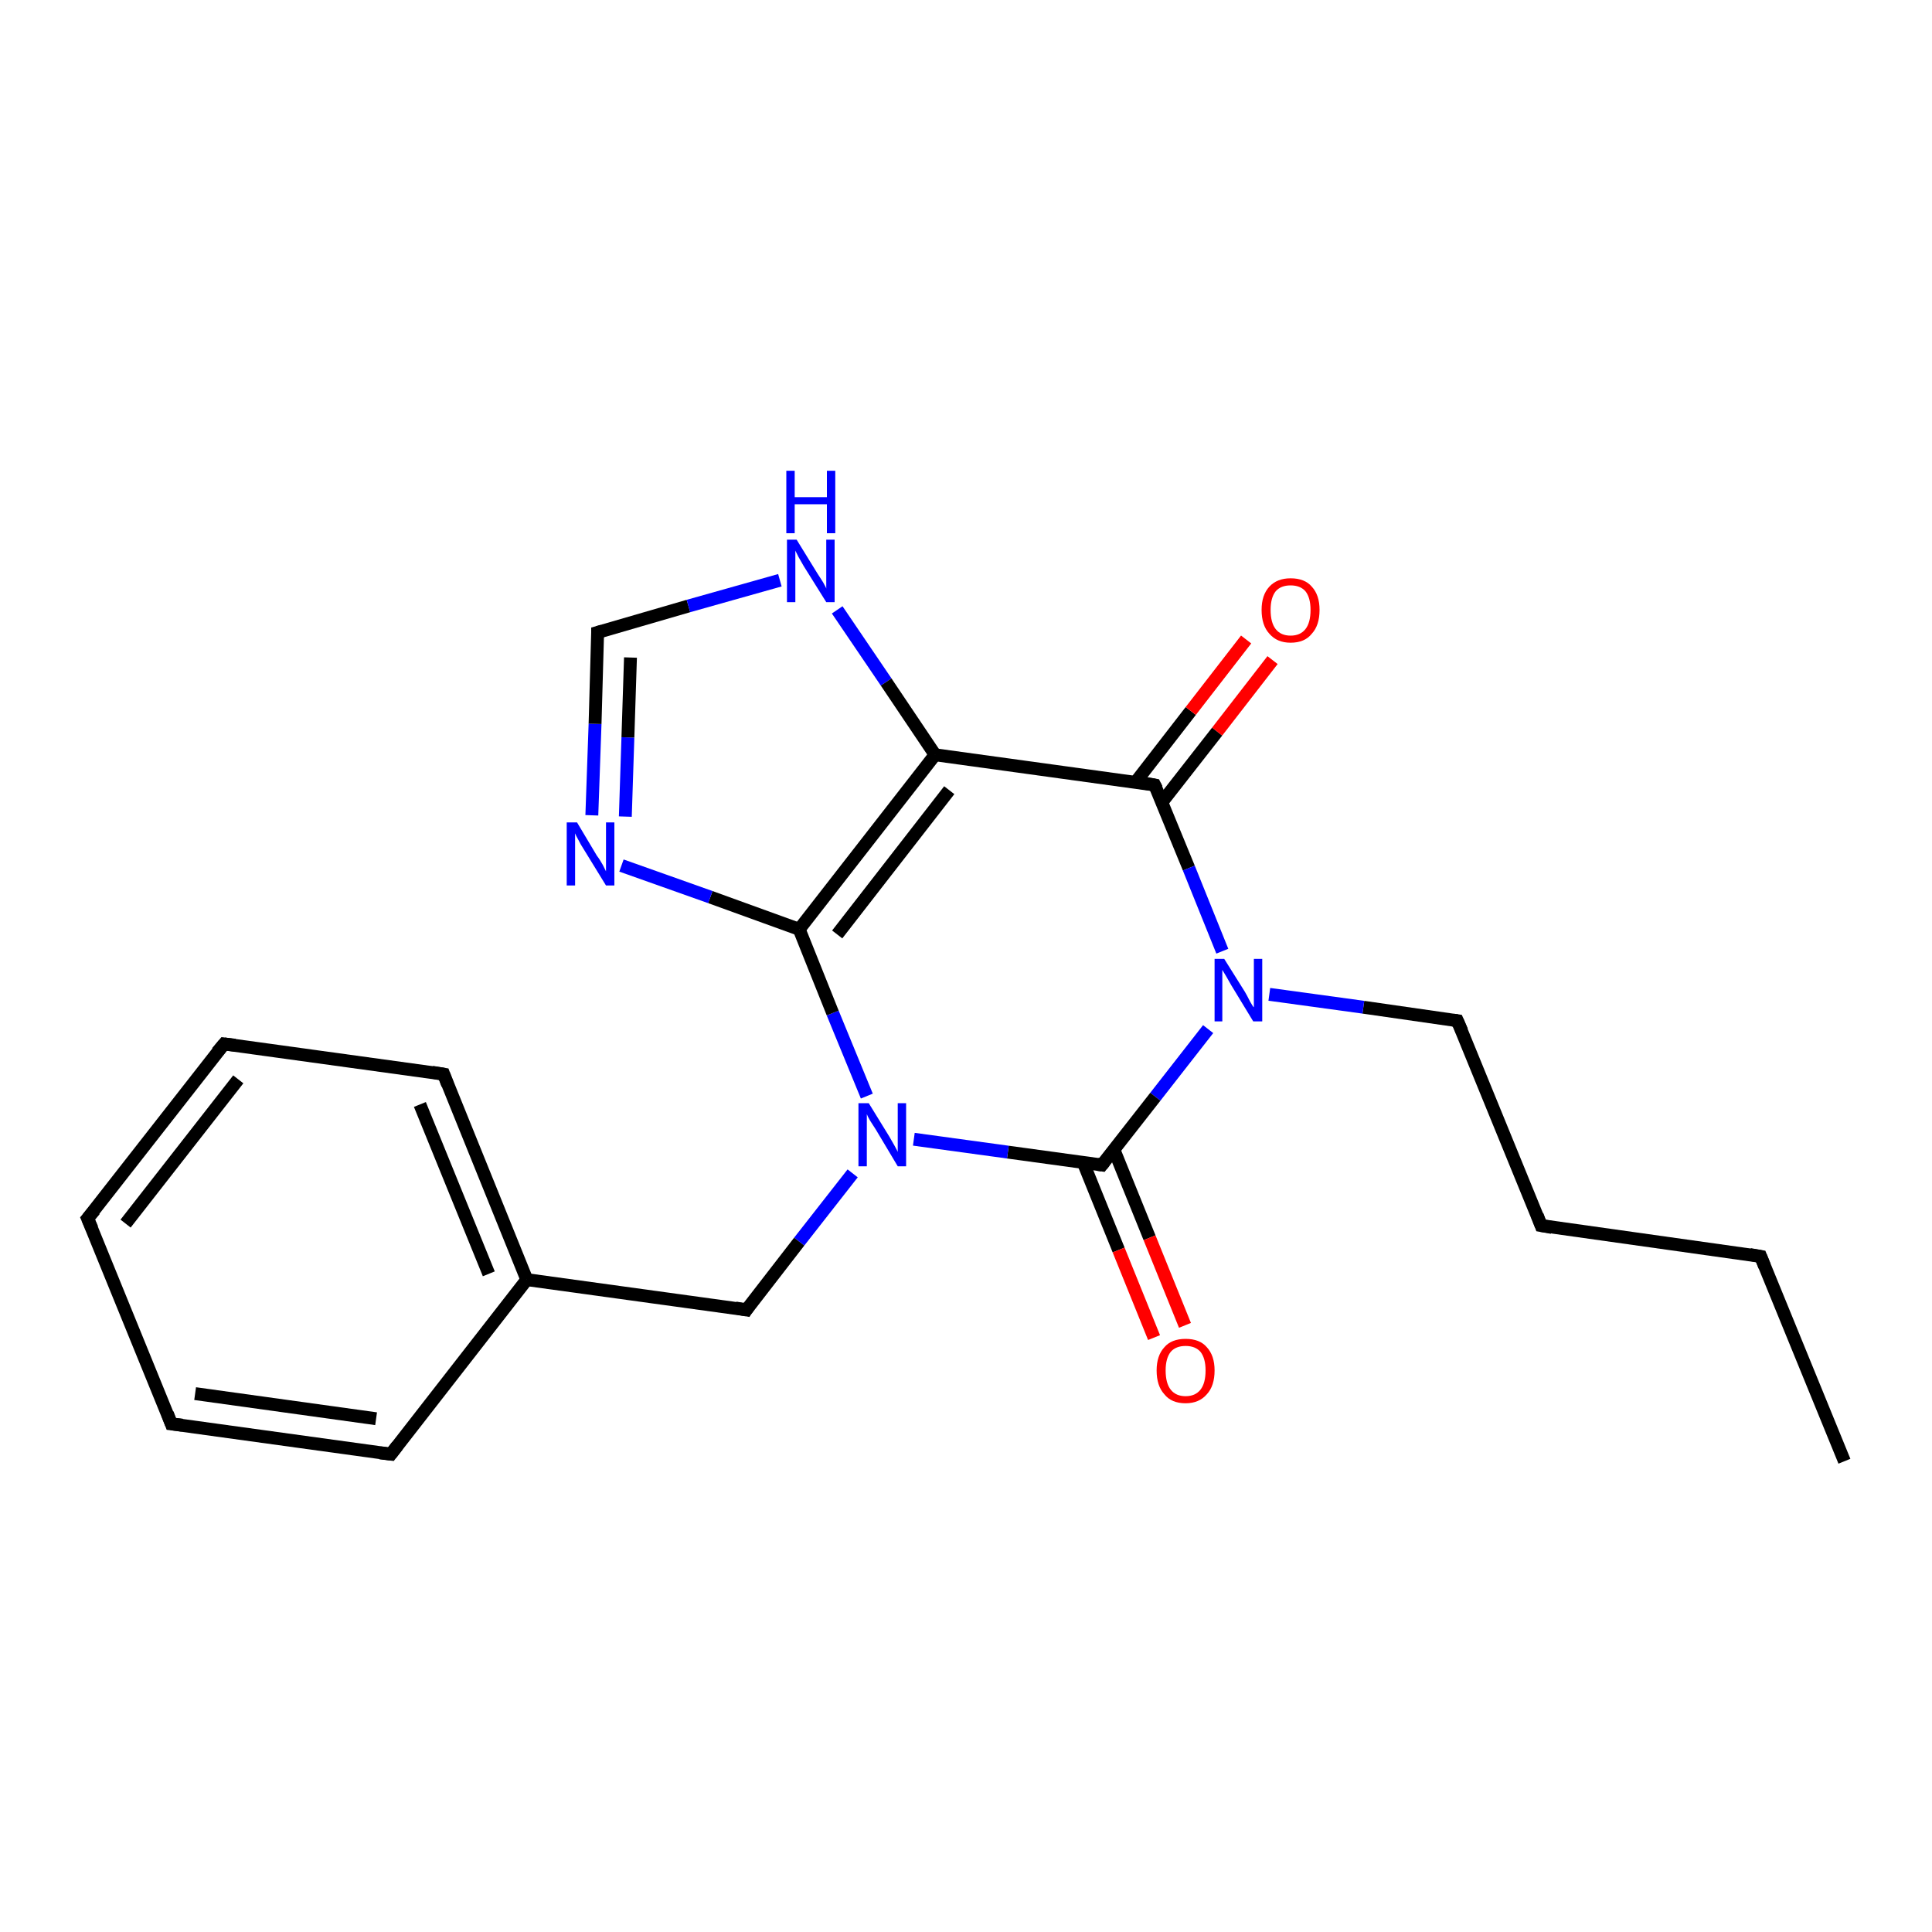 <?xml version='1.0' encoding='iso-8859-1'?>
<svg version='1.1' baseProfile='full'
              xmlns='http://www.w3.org/2000/svg'
                      xmlns:rdkit='http://www.rdkit.org/xml'
                      xmlns:xlink='http://www.w3.org/1999/xlink'
                  xml:space='preserve'
width='300px' height='300px' viewBox='0 0 300 300'>
<!-- END OF HEADER -->
<rect style='opacity:1.0;fill:#FFFFFF;stroke:none' width='300.0' height='300.0' x='0.0' y='0.0'> </rect>
<path class='bond-0 atom-0 atom-1' d='M 286.4,226.9 L 273.4,195.1' style='fill:none;fill-rule:evenodd;stroke:#000000;stroke-width:2.0px;stroke-linecap:butt;stroke-linejoin:miter;stroke-opacity:1' />
<path class='bond-1 atom-1 atom-2' d='M 273.4,195.1 L 239.3,190.3' style='fill:none;fill-rule:evenodd;stroke:#000000;stroke-width:2.0px;stroke-linecap:butt;stroke-linejoin:miter;stroke-opacity:1' />
<path class='bond-2 atom-2 atom-3' d='M 239.3,190.3 L 226.3,158.5' style='fill:none;fill-rule:evenodd;stroke:#000000;stroke-width:2.0px;stroke-linecap:butt;stroke-linejoin:miter;stroke-opacity:1' />
<path class='bond-3 atom-3 atom-4' d='M 226.3,158.5 L 211.7,156.4' style='fill:none;fill-rule:evenodd;stroke:#000000;stroke-width:2.0px;stroke-linecap:butt;stroke-linejoin:miter;stroke-opacity:1' />
<path class='bond-3 atom-3 atom-4' d='M 211.7,156.4 L 197.1,154.4' style='fill:none;fill-rule:evenodd;stroke:#0000FF;stroke-width:2.0px;stroke-linecap:butt;stroke-linejoin:miter;stroke-opacity:1' />
<path class='bond-4 atom-4 atom-5' d='M 187.6,159.8 L 179.4,170.3' style='fill:none;fill-rule:evenodd;stroke:#0000FF;stroke-width:2.0px;stroke-linecap:butt;stroke-linejoin:miter;stroke-opacity:1' />
<path class='bond-4 atom-4 atom-5' d='M 179.4,170.3 L 171.1,180.9' style='fill:none;fill-rule:evenodd;stroke:#000000;stroke-width:2.0px;stroke-linecap:butt;stroke-linejoin:miter;stroke-opacity:1' />
<path class='bond-5 atom-5 atom-6' d='M 168.2,180.5 L 173.7,194.1' style='fill:none;fill-rule:evenodd;stroke:#000000;stroke-width:2.0px;stroke-linecap:butt;stroke-linejoin:miter;stroke-opacity:1' />
<path class='bond-5 atom-5 atom-6' d='M 173.7,194.1 L 179.2,207.7' style='fill:none;fill-rule:evenodd;stroke:#FF0000;stroke-width:2.0px;stroke-linecap:butt;stroke-linejoin:miter;stroke-opacity:1' />
<path class='bond-5 atom-5 atom-6' d='M 173.0,178.6 L 178.5,192.2' style='fill:none;fill-rule:evenodd;stroke:#000000;stroke-width:2.0px;stroke-linecap:butt;stroke-linejoin:miter;stroke-opacity:1' />
<path class='bond-5 atom-5 atom-6' d='M 178.5,192.2 L 184.0,205.8' style='fill:none;fill-rule:evenodd;stroke:#FF0000;stroke-width:2.0px;stroke-linecap:butt;stroke-linejoin:miter;stroke-opacity:1' />
<path class='bond-6 atom-5 atom-7' d='M 171.1,180.9 L 156.5,178.9' style='fill:none;fill-rule:evenodd;stroke:#000000;stroke-width:2.0px;stroke-linecap:butt;stroke-linejoin:miter;stroke-opacity:1' />
<path class='bond-6 atom-5 atom-7' d='M 156.5,178.9 L 141.9,176.9' style='fill:none;fill-rule:evenodd;stroke:#0000FF;stroke-width:2.0px;stroke-linecap:butt;stroke-linejoin:miter;stroke-opacity:1' />
<path class='bond-7 atom-7 atom-8' d='M 132.4,182.2 L 124.1,192.8' style='fill:none;fill-rule:evenodd;stroke:#0000FF;stroke-width:2.0px;stroke-linecap:butt;stroke-linejoin:miter;stroke-opacity:1' />
<path class='bond-7 atom-7 atom-8' d='M 124.1,192.8 L 115.9,203.4' style='fill:none;fill-rule:evenodd;stroke:#000000;stroke-width:2.0px;stroke-linecap:butt;stroke-linejoin:miter;stroke-opacity:1' />
<path class='bond-8 atom-8 atom-9' d='M 115.9,203.4 L 81.8,198.7' style='fill:none;fill-rule:evenodd;stroke:#000000;stroke-width:2.0px;stroke-linecap:butt;stroke-linejoin:miter;stroke-opacity:1' />
<path class='bond-9 atom-9 atom-10' d='M 81.8,198.7 L 68.9,166.8' style='fill:none;fill-rule:evenodd;stroke:#000000;stroke-width:2.0px;stroke-linecap:butt;stroke-linejoin:miter;stroke-opacity:1' />
<path class='bond-9 atom-9 atom-10' d='M 75.9,197.8 L 65.2,171.5' style='fill:none;fill-rule:evenodd;stroke:#000000;stroke-width:2.0px;stroke-linecap:butt;stroke-linejoin:miter;stroke-opacity:1' />
<path class='bond-10 atom-10 atom-11' d='M 68.9,166.8 L 34.8,162.1' style='fill:none;fill-rule:evenodd;stroke:#000000;stroke-width:2.0px;stroke-linecap:butt;stroke-linejoin:miter;stroke-opacity:1' />
<path class='bond-11 atom-11 atom-12' d='M 34.8,162.1 L 13.6,189.2' style='fill:none;fill-rule:evenodd;stroke:#000000;stroke-width:2.0px;stroke-linecap:butt;stroke-linejoin:miter;stroke-opacity:1' />
<path class='bond-11 atom-11 atom-12' d='M 37.0,167.6 L 19.5,190.0' style='fill:none;fill-rule:evenodd;stroke:#000000;stroke-width:2.0px;stroke-linecap:butt;stroke-linejoin:miter;stroke-opacity:1' />
<path class='bond-12 atom-12 atom-13' d='M 13.6,189.2 L 26.6,221.1' style='fill:none;fill-rule:evenodd;stroke:#000000;stroke-width:2.0px;stroke-linecap:butt;stroke-linejoin:miter;stroke-opacity:1' />
<path class='bond-13 atom-13 atom-14' d='M 26.6,221.1 L 60.7,225.8' style='fill:none;fill-rule:evenodd;stroke:#000000;stroke-width:2.0px;stroke-linecap:butt;stroke-linejoin:miter;stroke-opacity:1' />
<path class='bond-13 atom-13 atom-14' d='M 30.3,216.4 L 58.4,220.3' style='fill:none;fill-rule:evenodd;stroke:#000000;stroke-width:2.0px;stroke-linecap:butt;stroke-linejoin:miter;stroke-opacity:1' />
<path class='bond-14 atom-7 atom-15' d='M 134.6,170.2 L 129.3,157.3' style='fill:none;fill-rule:evenodd;stroke:#0000FF;stroke-width:2.0px;stroke-linecap:butt;stroke-linejoin:miter;stroke-opacity:1' />
<path class='bond-14 atom-7 atom-15' d='M 129.3,157.3 L 124.1,144.3' style='fill:none;fill-rule:evenodd;stroke:#000000;stroke-width:2.0px;stroke-linecap:butt;stroke-linejoin:miter;stroke-opacity:1' />
<path class='bond-15 atom-15 atom-16' d='M 124.1,144.3 L 110.3,139.3' style='fill:none;fill-rule:evenodd;stroke:#000000;stroke-width:2.0px;stroke-linecap:butt;stroke-linejoin:miter;stroke-opacity:1' />
<path class='bond-15 atom-15 atom-16' d='M 110.3,139.3 L 96.5,134.4' style='fill:none;fill-rule:evenodd;stroke:#0000FF;stroke-width:2.0px;stroke-linecap:butt;stroke-linejoin:miter;stroke-opacity:1' />
<path class='bond-16 atom-16 atom-17' d='M 91.9,126.6 L 92.4,112.4' style='fill:none;fill-rule:evenodd;stroke:#0000FF;stroke-width:2.0px;stroke-linecap:butt;stroke-linejoin:miter;stroke-opacity:1' />
<path class='bond-16 atom-16 atom-17' d='M 92.4,112.4 L 92.8,98.2' style='fill:none;fill-rule:evenodd;stroke:#000000;stroke-width:2.0px;stroke-linecap:butt;stroke-linejoin:miter;stroke-opacity:1' />
<path class='bond-16 atom-16 atom-17' d='M 97.1,126.8 L 97.5,114.5' style='fill:none;fill-rule:evenodd;stroke:#0000FF;stroke-width:2.0px;stroke-linecap:butt;stroke-linejoin:miter;stroke-opacity:1' />
<path class='bond-16 atom-16 atom-17' d='M 97.5,114.5 L 97.9,102.1' style='fill:none;fill-rule:evenodd;stroke:#000000;stroke-width:2.0px;stroke-linecap:butt;stroke-linejoin:miter;stroke-opacity:1' />
<path class='bond-17 atom-17 atom-18' d='M 92.8,98.2 L 106.9,94.1' style='fill:none;fill-rule:evenodd;stroke:#000000;stroke-width:2.0px;stroke-linecap:butt;stroke-linejoin:miter;stroke-opacity:1' />
<path class='bond-17 atom-17 atom-18' d='M 106.9,94.1 L 121.1,90.1' style='fill:none;fill-rule:evenodd;stroke:#0000FF;stroke-width:2.0px;stroke-linecap:butt;stroke-linejoin:miter;stroke-opacity:1' />
<path class='bond-18 atom-18 atom-19' d='M 130.0,94.7 L 137.6,105.9' style='fill:none;fill-rule:evenodd;stroke:#0000FF;stroke-width:2.0px;stroke-linecap:butt;stroke-linejoin:miter;stroke-opacity:1' />
<path class='bond-18 atom-18 atom-19' d='M 137.6,105.9 L 145.2,117.2' style='fill:none;fill-rule:evenodd;stroke:#000000;stroke-width:2.0px;stroke-linecap:butt;stroke-linejoin:miter;stroke-opacity:1' />
<path class='bond-19 atom-19 atom-20' d='M 145.2,117.2 L 179.3,121.9' style='fill:none;fill-rule:evenodd;stroke:#000000;stroke-width:2.0px;stroke-linecap:butt;stroke-linejoin:miter;stroke-opacity:1' />
<path class='bond-20 atom-20 atom-21' d='M 180.4,124.6 L 189.0,113.6' style='fill:none;fill-rule:evenodd;stroke:#000000;stroke-width:2.0px;stroke-linecap:butt;stroke-linejoin:miter;stroke-opacity:1' />
<path class='bond-20 atom-20 atom-21' d='M 189.0,113.6 L 197.6,102.5' style='fill:none;fill-rule:evenodd;stroke:#FF0000;stroke-width:2.0px;stroke-linecap:butt;stroke-linejoin:miter;stroke-opacity:1' />
<path class='bond-20 atom-20 atom-21' d='M 176.3,121.5 L 184.9,110.4' style='fill:none;fill-rule:evenodd;stroke:#000000;stroke-width:2.0px;stroke-linecap:butt;stroke-linejoin:miter;stroke-opacity:1' />
<path class='bond-20 atom-20 atom-21' d='M 184.9,110.4 L 193.5,99.3' style='fill:none;fill-rule:evenodd;stroke:#FF0000;stroke-width:2.0px;stroke-linecap:butt;stroke-linejoin:miter;stroke-opacity:1' />
<path class='bond-21 atom-20 atom-4' d='M 179.3,121.9 L 184.6,134.8' style='fill:none;fill-rule:evenodd;stroke:#000000;stroke-width:2.0px;stroke-linecap:butt;stroke-linejoin:miter;stroke-opacity:1' />
<path class='bond-21 atom-20 atom-4' d='M 184.6,134.8 L 189.8,147.7' style='fill:none;fill-rule:evenodd;stroke:#0000FF;stroke-width:2.0px;stroke-linecap:butt;stroke-linejoin:miter;stroke-opacity:1' />
<path class='bond-22 atom-14 atom-9' d='M 60.7,225.8 L 81.8,198.7' style='fill:none;fill-rule:evenodd;stroke:#000000;stroke-width:2.0px;stroke-linecap:butt;stroke-linejoin:miter;stroke-opacity:1' />
<path class='bond-23 atom-19 atom-15' d='M 145.2,117.2 L 124.1,144.3' style='fill:none;fill-rule:evenodd;stroke:#000000;stroke-width:2.0px;stroke-linecap:butt;stroke-linejoin:miter;stroke-opacity:1' />
<path class='bond-23 atom-19 atom-15' d='M 147.4,122.7 L 130.0,145.1' style='fill:none;fill-rule:evenodd;stroke:#000000;stroke-width:2.0px;stroke-linecap:butt;stroke-linejoin:miter;stroke-opacity:1' />
<path d='M 274.0,196.6 L 273.4,195.1 L 271.7,194.8' style='fill:none;stroke:#000000;stroke-width:2.0px;stroke-linecap:butt;stroke-linejoin:miter;stroke-opacity:1;' />
<path d='M 241.0,190.6 L 239.3,190.3 L 238.7,188.7' style='fill:none;stroke:#000000;stroke-width:2.0px;stroke-linecap:butt;stroke-linejoin:miter;stroke-opacity:1;' />
<path d='M 227.0,160.1 L 226.3,158.5 L 225.6,158.4' style='fill:none;stroke:#000000;stroke-width:2.0px;stroke-linecap:butt;stroke-linejoin:miter;stroke-opacity:1;' />
<path d='M 171.5,180.4 L 171.1,180.9 L 170.4,180.8' style='fill:none;stroke:#000000;stroke-width:2.0px;stroke-linecap:butt;stroke-linejoin:miter;stroke-opacity:1;' />
<path d='M 116.3,202.8 L 115.9,203.4 L 114.2,203.1' style='fill:none;stroke:#000000;stroke-width:2.0px;stroke-linecap:butt;stroke-linejoin:miter;stroke-opacity:1;' />
<path d='M 69.5,168.4 L 68.9,166.8 L 67.1,166.5' style='fill:none;stroke:#000000;stroke-width:2.0px;stroke-linecap:butt;stroke-linejoin:miter;stroke-opacity:1;' />
<path d='M 36.5,162.3 L 34.8,162.1 L 33.7,163.4' style='fill:none;stroke:#000000;stroke-width:2.0px;stroke-linecap:butt;stroke-linejoin:miter;stroke-opacity:1;' />
<path d='M 14.7,187.9 L 13.6,189.2 L 14.3,190.8' style='fill:none;stroke:#000000;stroke-width:2.0px;stroke-linecap:butt;stroke-linejoin:miter;stroke-opacity:1;' />
<path d='M 26.0,219.5 L 26.6,221.1 L 28.3,221.3' style='fill:none;stroke:#000000;stroke-width:2.0px;stroke-linecap:butt;stroke-linejoin:miter;stroke-opacity:1;' />
<path d='M 59.0,225.6 L 60.7,225.8 L 61.7,224.5' style='fill:none;stroke:#000000;stroke-width:2.0px;stroke-linecap:butt;stroke-linejoin:miter;stroke-opacity:1;' />
<path d='M 92.8,98.9 L 92.8,98.2 L 93.5,98.0' style='fill:none;stroke:#000000;stroke-width:2.0px;stroke-linecap:butt;stroke-linejoin:miter;stroke-opacity:1;' />
<path d='M 177.6,121.6 L 179.3,121.9 L 179.6,122.5' style='fill:none;stroke:#000000;stroke-width:2.0px;stroke-linecap:butt;stroke-linejoin:miter;stroke-opacity:1;' />
<path class='atom-4' d='M 190.1 148.9
L 193.3 154.0
Q 193.6 154.5, 194.1 155.5
Q 194.6 156.4, 194.7 156.4
L 194.7 148.9
L 196.0 148.9
L 196.0 158.6
L 194.6 158.6
L 191.2 153.0
Q 190.8 152.3, 190.4 151.6
Q 189.9 150.8, 189.8 150.6
L 189.8 158.6
L 188.6 158.6
L 188.6 148.9
L 190.1 148.9
' fill='#0000FF'/>
<path class='atom-6' d='M 179.6 212.8
Q 179.6 210.5, 180.8 209.2
Q 181.9 207.9, 184.1 207.9
Q 186.3 207.9, 187.4 209.2
Q 188.6 210.5, 188.6 212.8
Q 188.6 215.2, 187.4 216.5
Q 186.2 217.9, 184.1 217.9
Q 181.9 217.9, 180.8 216.5
Q 179.6 215.2, 179.6 212.8
M 184.1 216.8
Q 185.6 216.8, 186.4 215.8
Q 187.2 214.8, 187.2 212.8
Q 187.2 210.9, 186.4 209.9
Q 185.6 209.0, 184.1 209.0
Q 182.6 209.0, 181.8 209.9
Q 181.0 210.9, 181.0 212.8
Q 181.0 214.8, 181.8 215.8
Q 182.6 216.8, 184.1 216.8
' fill='#FF0000'/>
<path class='atom-7' d='M 134.9 171.3
L 138.1 176.5
Q 138.4 177.0, 138.9 177.9
Q 139.4 178.8, 139.4 178.9
L 139.4 171.3
L 140.7 171.3
L 140.7 181.1
L 139.4 181.1
L 136.0 175.4
Q 135.6 174.8, 135.1 174.0
Q 134.7 173.3, 134.6 173.0
L 134.6 181.1
L 133.3 181.1
L 133.3 171.3
L 134.9 171.3
' fill='#0000FF'/>
<path class='atom-16' d='M 89.6 127.7
L 92.7 132.9
Q 93.1 133.4, 93.6 134.3
Q 94.1 135.3, 94.1 135.3
L 94.1 127.7
L 95.4 127.7
L 95.4 137.5
L 94.1 137.5
L 90.6 131.8
Q 90.2 131.2, 89.8 130.4
Q 89.4 129.7, 89.3 129.4
L 89.3 137.5
L 88.0 137.5
L 88.0 127.7
L 89.6 127.7
' fill='#0000FF'/>
<path class='atom-18' d='M 123.7 83.8
L 126.9 89.0
Q 127.2 89.5, 127.8 90.4
Q 128.3 91.3, 128.3 91.4
L 128.3 83.8
L 129.6 83.8
L 129.6 93.5
L 128.3 93.5
L 124.8 87.9
Q 124.4 87.2, 124.0 86.5
Q 123.6 85.7, 123.5 85.5
L 123.5 93.5
L 122.2 93.5
L 122.2 83.8
L 123.7 83.8
' fill='#0000FF'/>
<path class='atom-18' d='M 122.1 73.1
L 123.4 73.1
L 123.4 77.2
L 128.4 77.2
L 128.4 73.1
L 129.7 73.1
L 129.7 82.8
L 128.4 82.8
L 128.4 78.3
L 123.4 78.3
L 123.4 82.8
L 122.1 82.8
L 122.1 73.1
' fill='#0000FF'/>
<path class='atom-21' d='M 195.9 94.7
Q 195.9 92.4, 197.1 91.1
Q 198.3 89.8, 200.4 89.8
Q 202.6 89.8, 203.7 91.1
Q 204.9 92.4, 204.9 94.7
Q 204.9 97.1, 203.7 98.4
Q 202.6 99.8, 200.4 99.8
Q 198.3 99.8, 197.1 98.4
Q 195.9 97.1, 195.9 94.7
M 200.4 98.7
Q 201.9 98.7, 202.7 97.7
Q 203.5 96.7, 203.5 94.7
Q 203.5 92.8, 202.7 91.8
Q 201.9 90.9, 200.4 90.9
Q 198.9 90.9, 198.1 91.8
Q 197.3 92.8, 197.3 94.7
Q 197.3 96.7, 198.1 97.7
Q 198.9 98.7, 200.4 98.7
' fill='#FF0000'/>
</svg>
